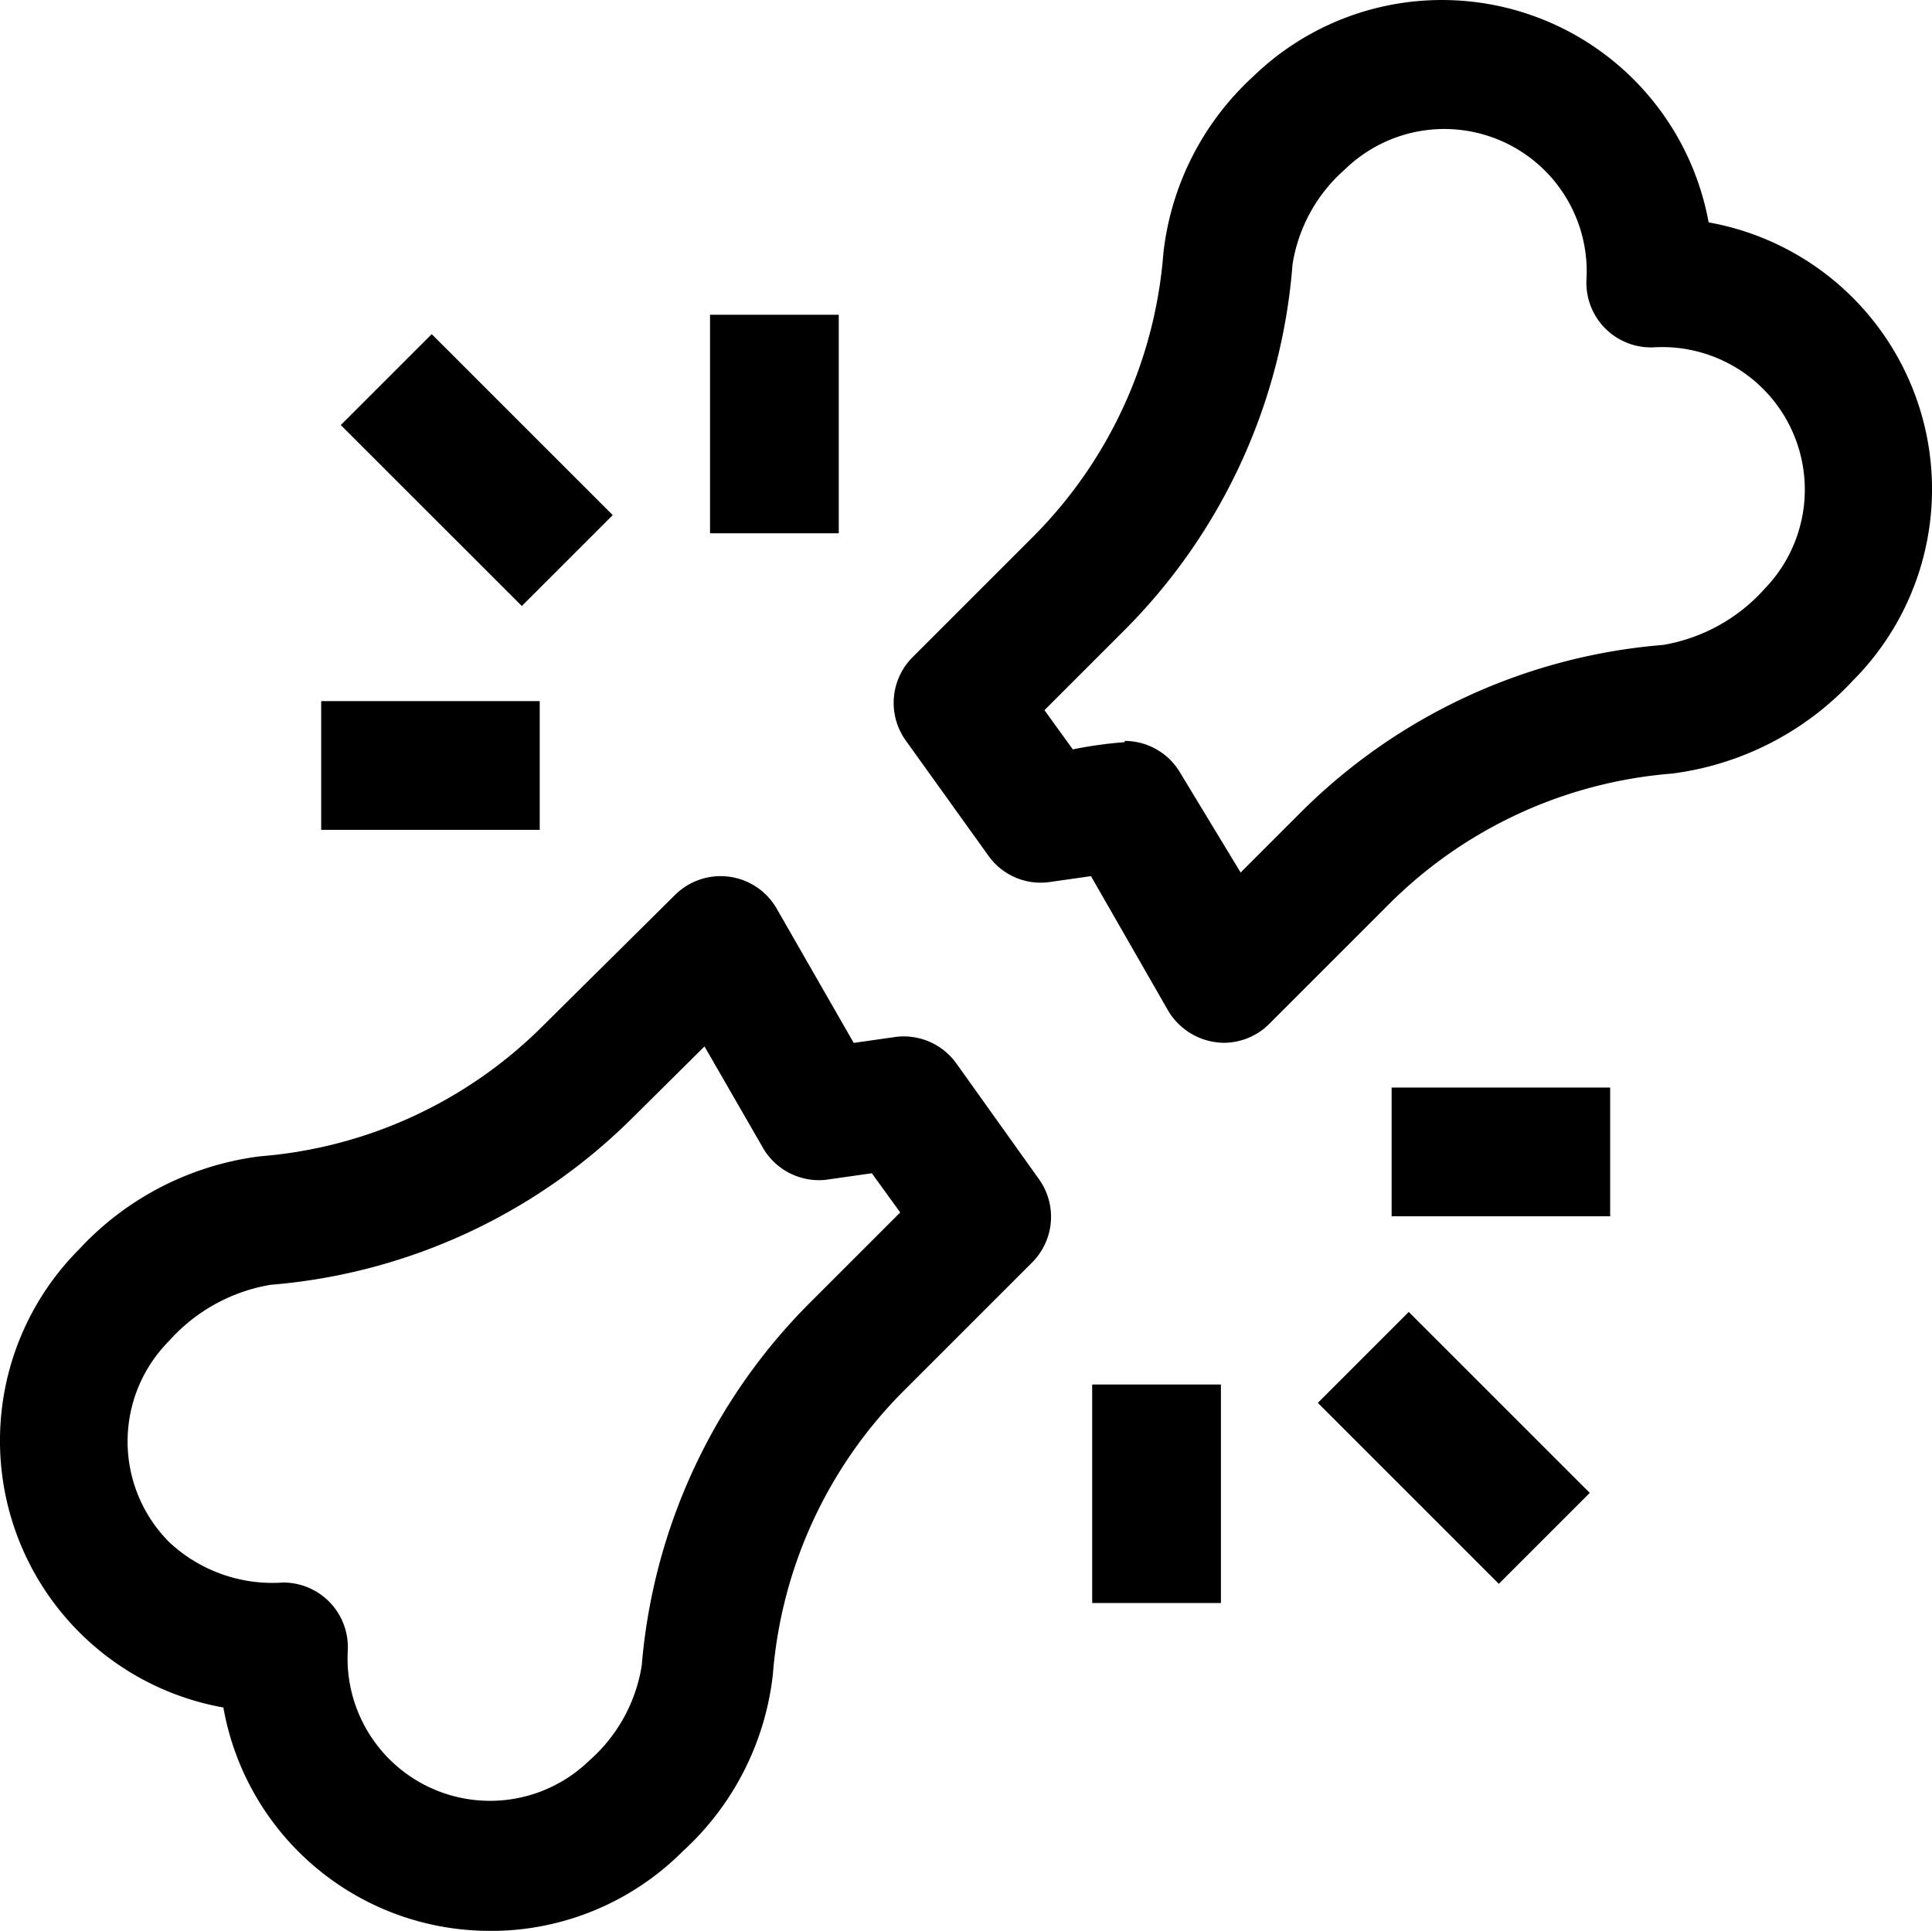 <svg xmlns="http://www.w3.org/2000/svg" width="67.533" height="67.501" viewBox="0 0 67.533 67.501">
  <g id="np_broken-bone_4880305_000000" transform="translate(-5.555 -5.598)">
    <path id="Path_241" data-name="Path 241" d="M22.69,82.785a9.456,9.456,0,0,1-9.327-7.808,9.476,9.476,0,0,1-5.042-16.02,10.389,10.389,0,0,1,6.33-3.25,15.734,15.734,0,0,0,9.9-4.579l4.6-4.558a2.26,2.26,0,0,1,3.546.466l2.7,4.707,1.478-.211v0a2.264,2.264,0,0,1,2.11.929l2.891,4.051a2.259,2.259,0,0,1-.231,2.894l-4.517,4.517v0a15.786,15.786,0,0,0-4.558,9.9A9.834,9.834,0,0,1,29.424,80a9.467,9.467,0,0,1-6.734,2.787ZM15.473,70.608a2.258,2.258,0,0,1,2.238,2.383,4.98,4.98,0,0,0,8.443,3.84A5.579,5.579,0,0,0,27.988,73.5a20.3,20.3,0,0,1,5.867-12.663l3.167-3.167L36.03,56.3l-1.626.231v0a2.266,2.266,0,0,1-2.217-1.184l-2.006-3.481-2.511,2.49h0A20.263,20.263,0,0,1,15.01,60.2a6.112,6.112,0,0,0-3.546,1.962,4.985,4.985,0,0,0,0,7.028,5.279,5.279,0,0,0,4.009,1.416Z" transform="translate(0 -9.686)"/>
    <path id="Path_242" data-name="Path 242" d="M58.21,42.053a2.294,2.294,0,0,1-1.941-1.119l-2.7-4.707-1.478.211v0a2.239,2.239,0,0,1-2.11-.929l-2.891-4.03a2.259,2.259,0,0,1,.231-2.894l4.22-4.22A15.747,15.747,0,0,0,56.1,14.45a9.845,9.845,0,0,1,3.146-6.185,9.477,9.477,0,0,1,15.913,5.107A9.476,9.476,0,0,1,80.2,29.393a10.428,10.428,0,0,1-6.33,3.25,15.749,15.749,0,0,0-9.9,4.579l-4.22,4.22a2.26,2.26,0,0,1-1.543.611ZM54.75,31.5v0a2.253,2.253,0,0,1,1.941,1.119L58.8,36.1l2.11-2.11h0a20.24,20.24,0,0,1,12.66-5.846,6.129,6.129,0,0,0,3.546-1.962,4.982,4.982,0,0,0-3.84-8.443,2.257,2.257,0,0,1-2.386-2.383,4.978,4.978,0,0,0-8.44-3.84,5.568,5.568,0,0,0-1.837,3.333A20.3,20.3,0,0,1,54.75,27.618l-2.807,2.807.991,1.371h0a14.325,14.325,0,0,1,1.813-.252Z" transform="translate(-9.879 0)"/>
    <path id="Path_243" data-name="Path 243" d="M21.234,24.151l3.178-3.178L30.74,27.3l-3.178,3.178Z" transform="translate(-3.767 -3.694)"/>
    <path id="Path_244" data-name="Path 244" d="M38.223,20.082h4.5v7.639h-4.5Z" transform="translate(-7.849 -3.48)"/>
    <path id="Path_245" data-name="Path 245" d="M20.332,37.859h7.639v4.5H20.332Z" transform="translate(-3.55 -7.751)"/>
    <path id="Path_246" data-name="Path 246" d="M66.188,69.143l3.178-3.178,6.327,6.327L72.515,75.47Z" transform="translate(-14.568 -14.503)"/>
    <path id="Path_247" data-name="Path 247" d="M55.805,69.305h4.5v7.639h-4.5Z" transform="translate(-12.073 -15.306)"/>
    <path id="Path_248" data-name="Path 248" d="M69.582,55.641h7.639v4.5H69.582Z" transform="translate(-15.383 -12.023)"/>
  </g>
</svg>
